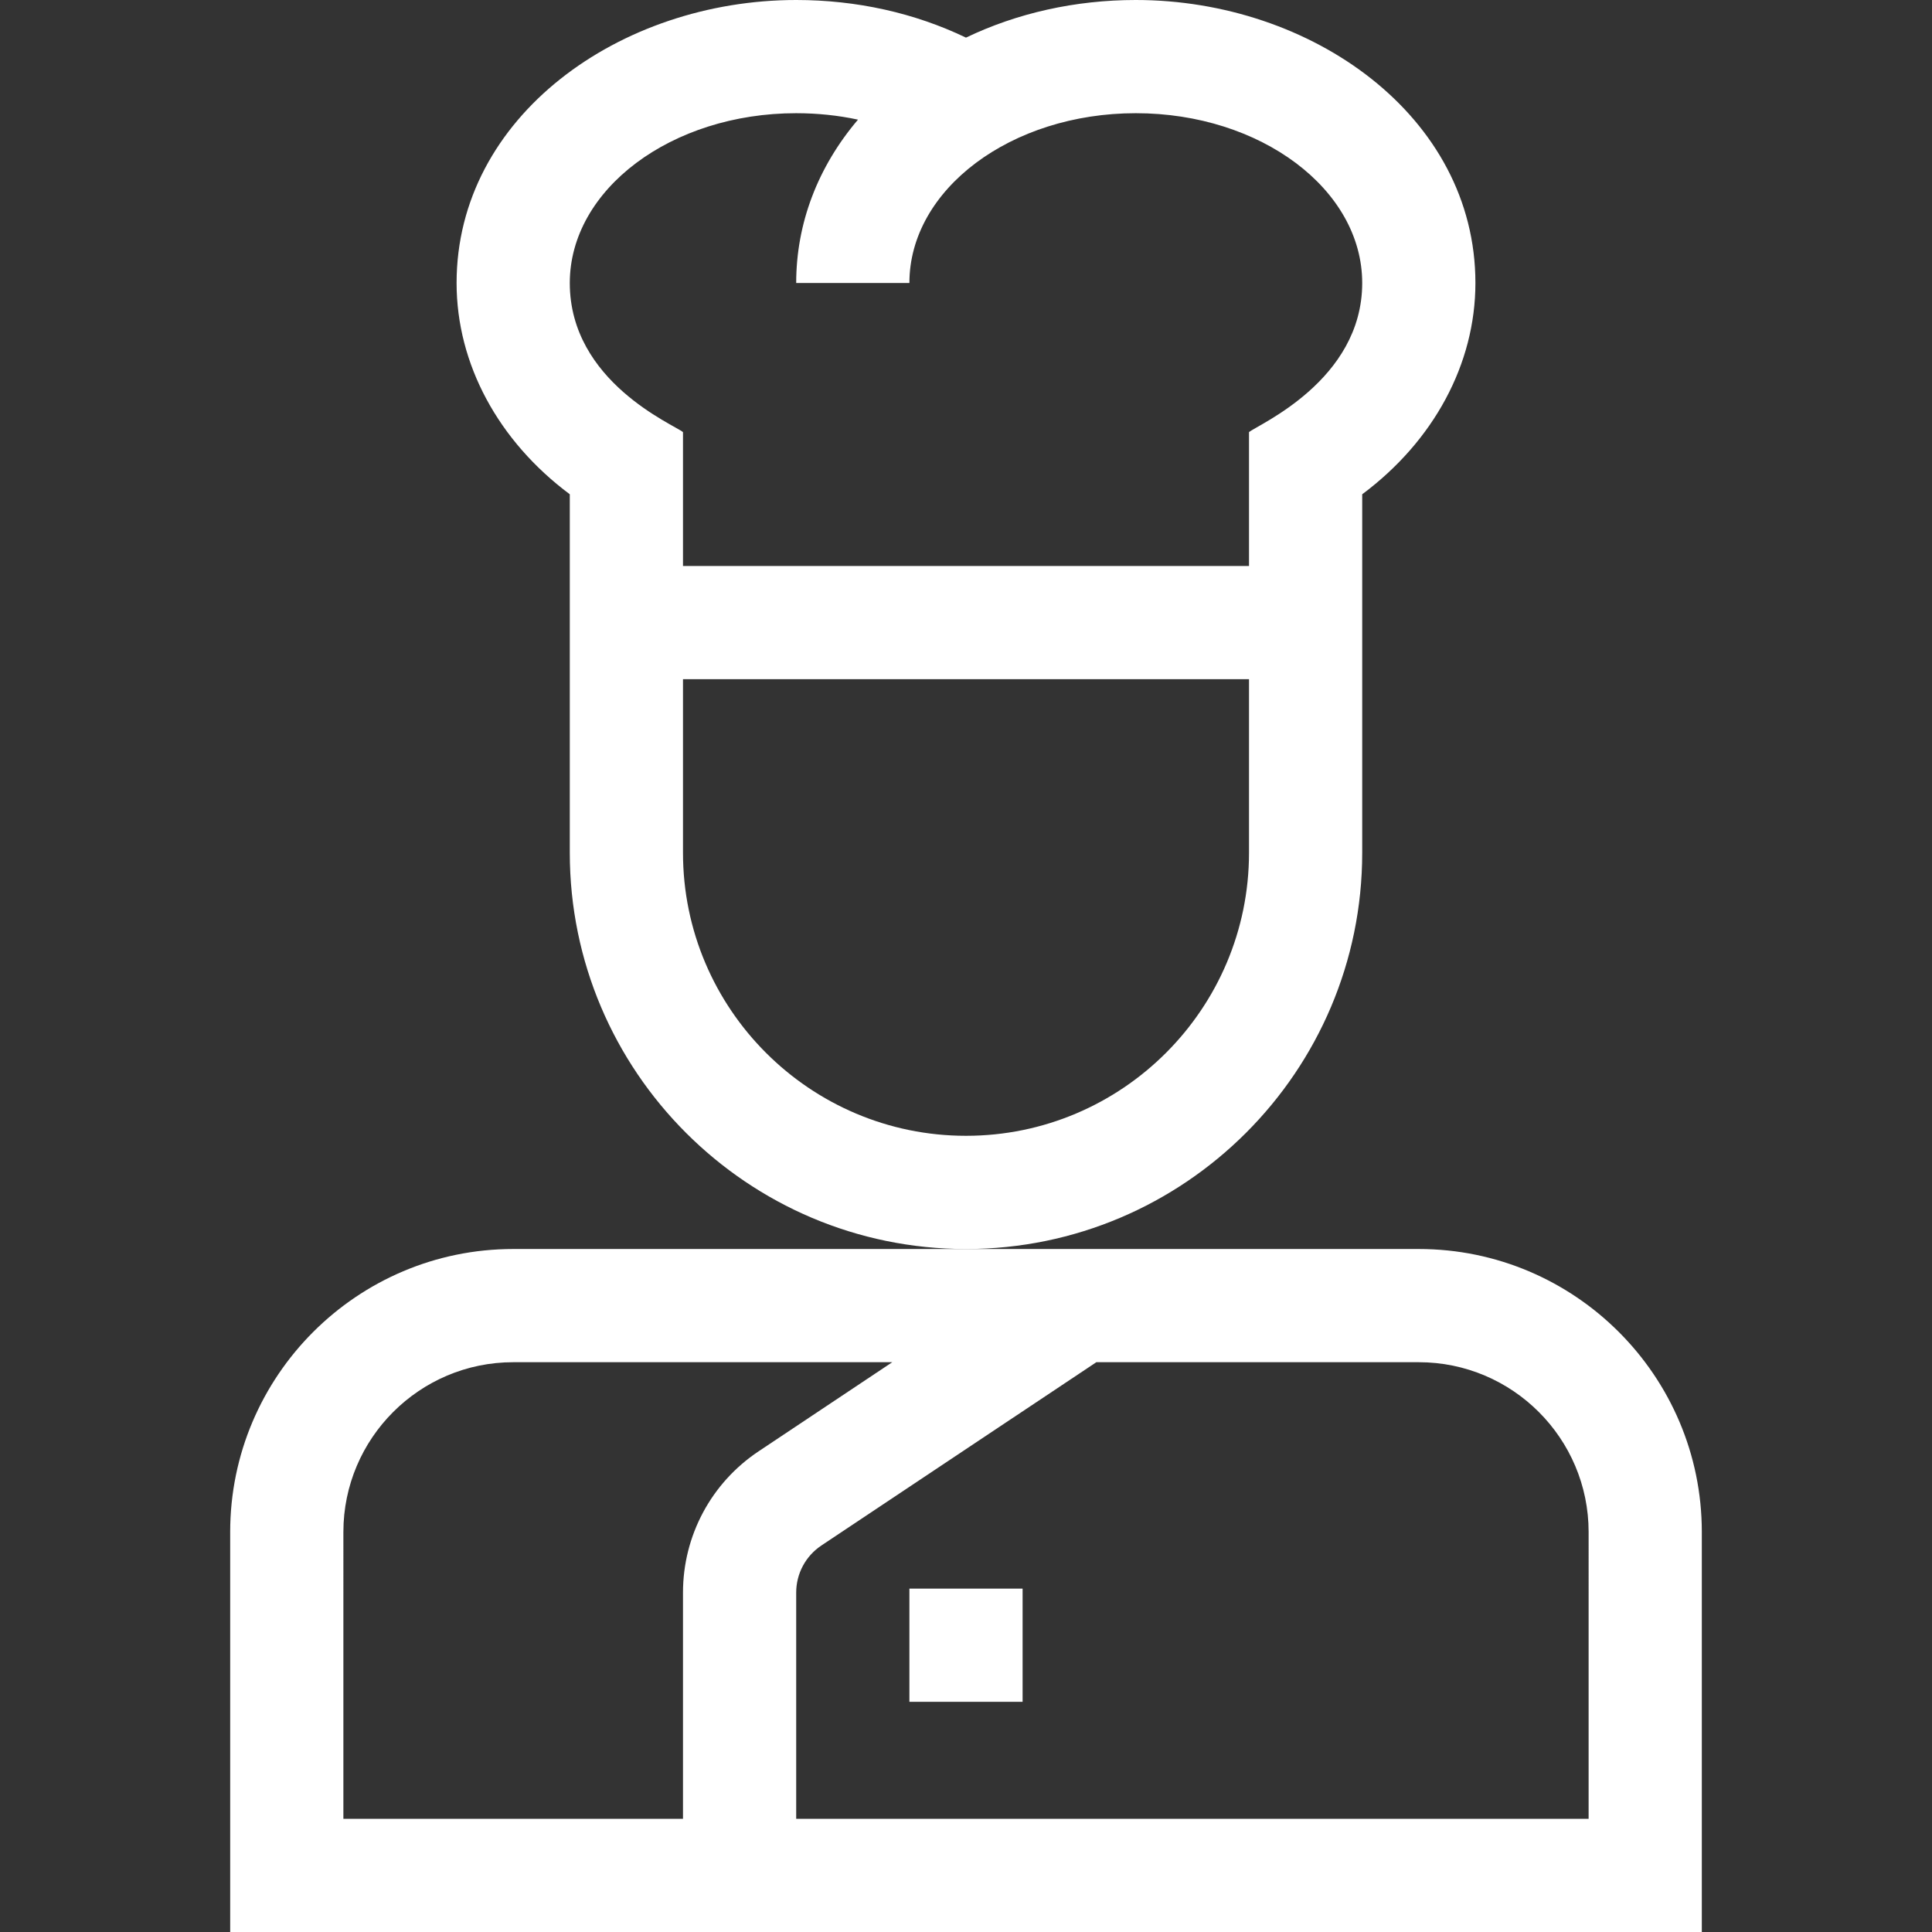 <svg id="Capa_1" enable-background="new 0 0 512 512" height="512" viewBox="0 0 512 512" width="512" xmlns="http://www.w3.org/2000/svg" fill="#fff"><rect x="0" y="0" width="512" height="512" fill="#333333" stroke="none"/><g><path d="m451 406c0-41.355-33.645-75-75-75h-240c-41.355 0-75 33.645-75 75v106h390zm-360 0c0-24.813 20.187-45 45-45h100.458l-35.42 23.613c-12.547 8.366-20.038 22.363-20.038 37.442v59.945h-90zm330 76h-210v-59.945c0-5.027 2.497-9.692 6.679-12.481l72.862-48.574h85.459c24.813 0 45 20.187 45 45z"/><path d="m241 421h30v30h-30z"/><path d="m361 226c0-10.042 0-83.04 0-95.013 18.933-14.114 30-34.52 30-55.987 0-44.254-43.443-75-90-75-16.031 0-31.469 3.469-45.008 9.97-13.617-6.543-29-9.97-44.992-9.97-46.783 0-90 30.928-90 75 0 21.467 11.067 41.873 30 55.987v95.013c0 57.897 47.103 105 105 105s105-47.103 105-105zm-150-196c5.621 0 11.112.577 16.375 1.706-10.648 12.53-16.375 27.488-16.375 43.294h30c0-24.813 26.916-45 60-45s60 20.187 60 45c0 25.887-27.756 37.584-30 39.518v35.482h-150v-35.482c-2.238-1.93-30-13.288-30-39.518 0-24.813 26.916-45 60-45zm45 271c-41.355 0-75-33.645-75-75v-46.01h150v46.01c0 41.355-33.645 75-75 75z"/></g></svg>